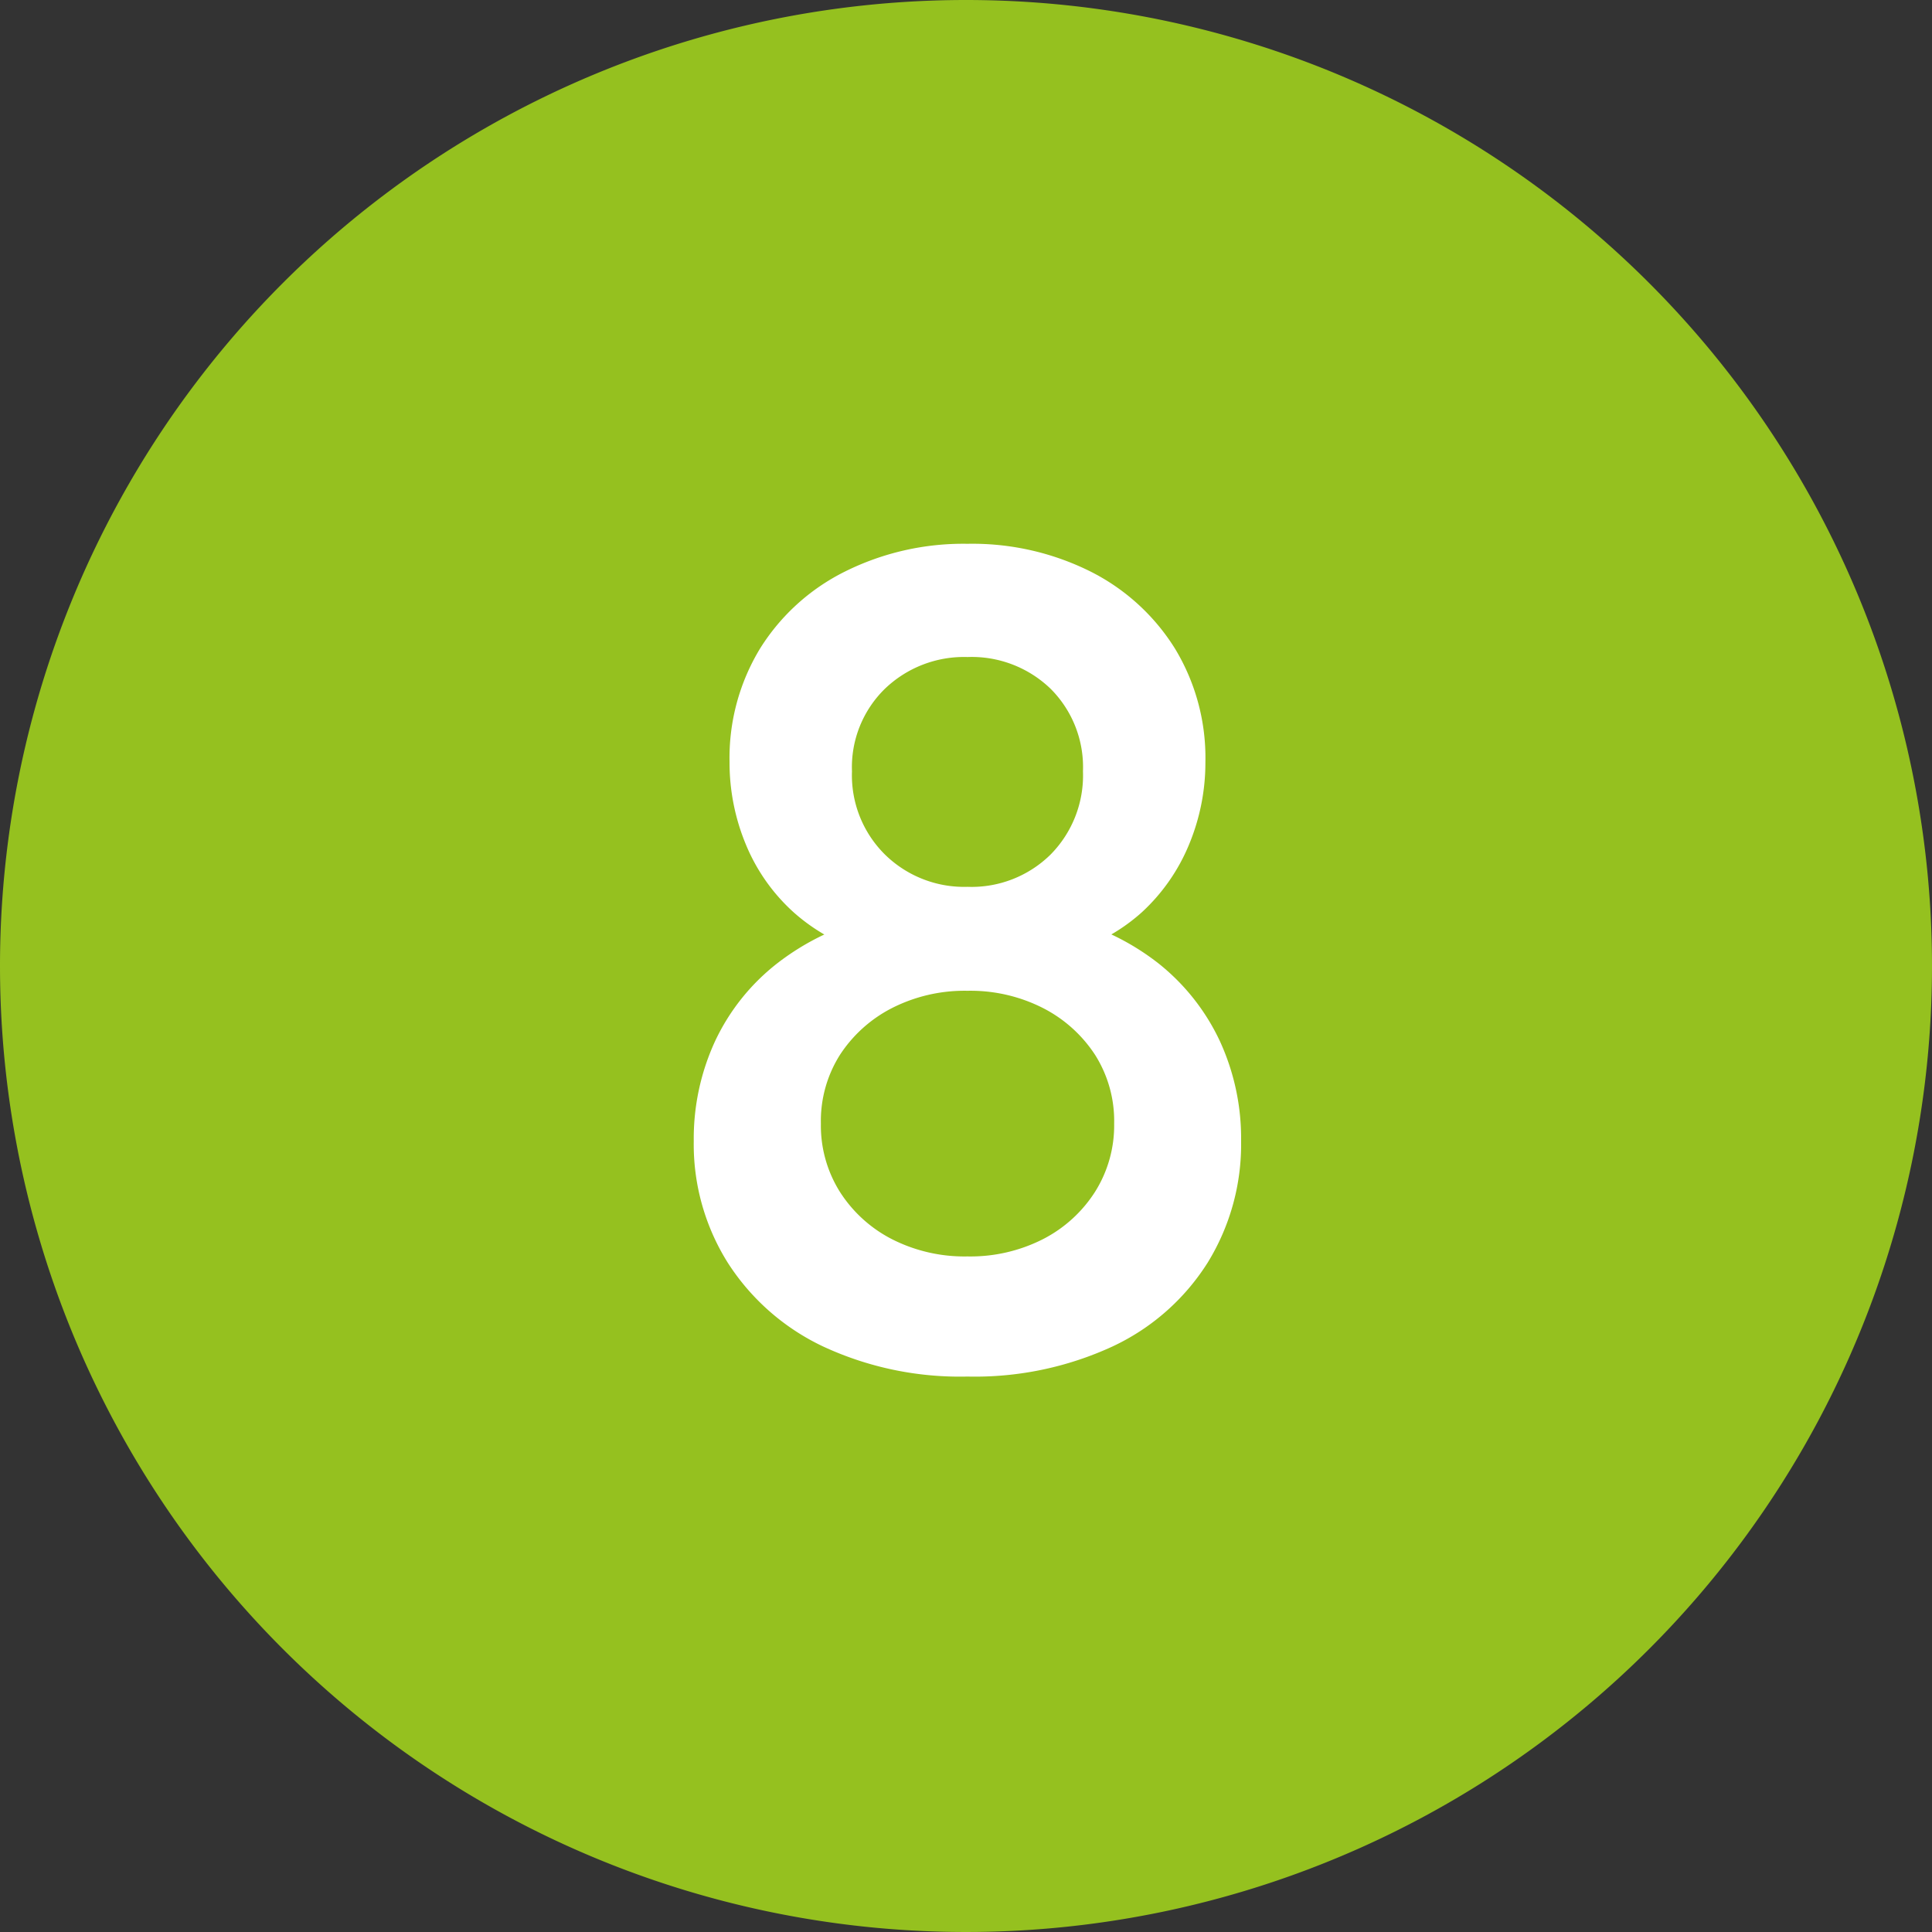 <svg xmlns="http://www.w3.org/2000/svg" width="92" height="92" viewBox="0 0 92 92"><rect x="0" y="0" width="92" height="92" fill="#333333" stroke="none"/><g id="Group_106" data-name="Group 106" transform="translate(-9498 -775)"><path id="Path_30" data-name="Path 30" d="M46,0A46,46,0,1,1,0,46,46,46,0,0,1,46,0Z" transform="translate(9498 775)" fill="#95c11f"></path><path id="Path_31" data-name="Path 31" d="M15.07.55A15.448,15.448,0,0,1,8.2-.88,10.94,10.94,0,0,1,3.658-4.867a10.6,10.6,0,0,1-1.622-5.8,11.076,11.076,0,0,1,1.017-4.757,10.184,10.184,0,0,1,2.97-3.712,12.006,12.006,0,0,1,4.648-2.2l-.165,1.76a8.944,8.944,0,0,1-3.713-1.98A8.933,8.933,0,0,1,4.51-24.805a10.158,10.158,0,0,1-.77-3.905A10.025,10.025,0,0,1,5.2-34.128,10.021,10.021,0,0,1,9.24-37.785a12.635,12.635,0,0,1,5.83-1.32,12.59,12.59,0,0,1,5.858,1.32,10.064,10.064,0,0,1,4.015,3.657A10.025,10.025,0,0,1,26.4-28.71a10.158,10.158,0,0,1-.77,3.905,9.087,9.087,0,0,1-2.255,3.245,8.721,8.721,0,0,1-3.74,1.98l-.165-1.76a11.761,11.761,0,0,1,4.675,2.2,10.3,10.3,0,0,1,2.942,3.712A11.076,11.076,0,0,1,28.1-10.67a10.737,10.737,0,0,1-1.595,5.8A10.719,10.719,0,0,1,21.972-.88,15.626,15.626,0,0,1,15.07.55Zm0-5.72a7.621,7.621,0,0,0,3.6-.825A6.4,6.4,0,0,0,21.147-8.25a5.927,5.927,0,0,0,.908-3.245,5.889,5.889,0,0,0-.908-3.273,6.474,6.474,0,0,0-2.475-2.227,7.621,7.621,0,0,0-3.6-.825,7.621,7.621,0,0,0-3.6.825,6.474,6.474,0,0,0-2.475,2.227,5.889,5.889,0,0,0-.907,3.273A5.927,5.927,0,0,0,8.992-8.25a6.4,6.4,0,0,0,2.475,2.255A7.621,7.621,0,0,0,15.07-5.17Zm0-17.6a5.36,5.36,0,0,0,3.96-1.54,5.36,5.36,0,0,0,1.54-3.96A5.268,5.268,0,0,0,19.03-32.2a5.413,5.413,0,0,0-3.96-1.513A5.437,5.437,0,0,0,11.137-32.2,5.22,5.22,0,0,0,9.57-28.27a5.31,5.31,0,0,0,1.568,3.96A5.384,5.384,0,0,0,15.07-22.77Z" transform="translate(9529 840)" fill="#fff"></path></g></svg>